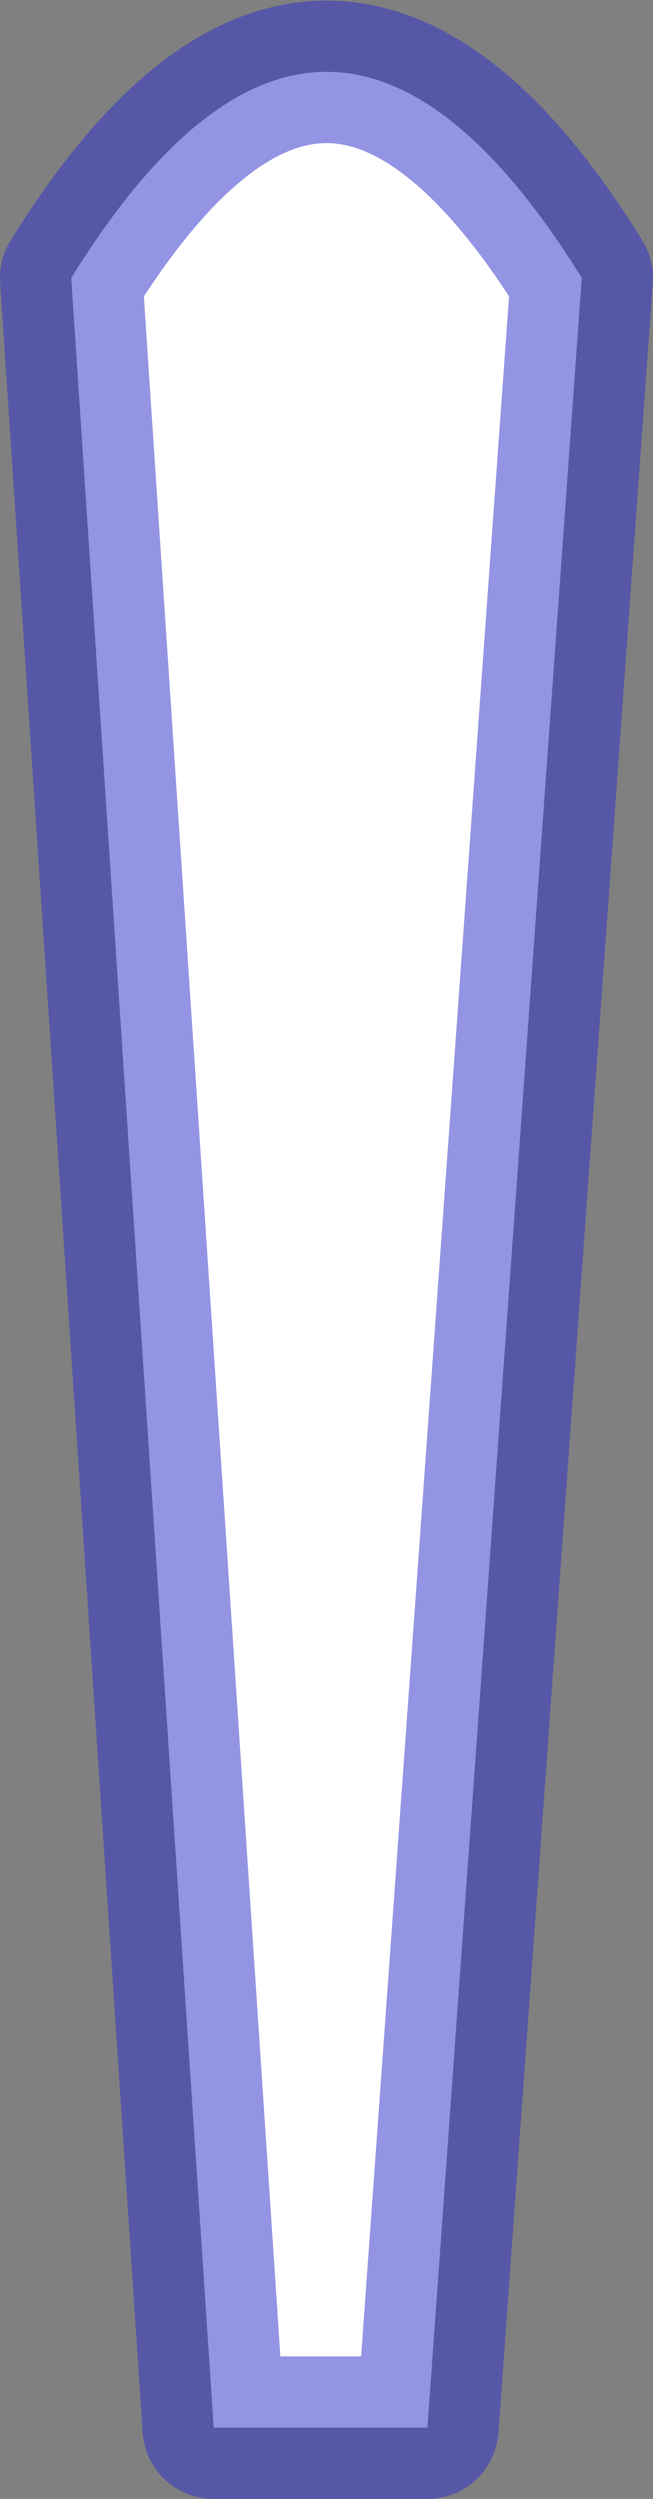 <?xml version="1.0" encoding="UTF-8" standalone="no"?>
<svg xmlns:xlink="http://www.w3.org/1999/xlink" height="105.2px" width="27.5px" xmlns="http://www.w3.org/2000/svg">
  <rect width="100%" height="100%" fill="#808080" stroke="none"/>
  <g transform="matrix(1.0, 0.0, 0.0, 1.0, 21.5, -10.3)">
    <path d="M-12.5 112.5 L-18.5 22.0 Q-7.75 4.65 3.0 22.0 L-3.5 112.5 -12.5 112.5" fill="#ffffff" fill-rule="evenodd" stroke="none"/>
    <path d="M-12.5 112.5 L-18.5 22.0 Q-7.75 4.65 3.0 22.0 L-3.5 112.5 -12.5 112.5 Z" fill="none" stroke="#3333cc" stroke-linecap="round" stroke-linejoin="round" stroke-opacity="0.522" stroke-width="6.0"/>
  </g>
</svg>
